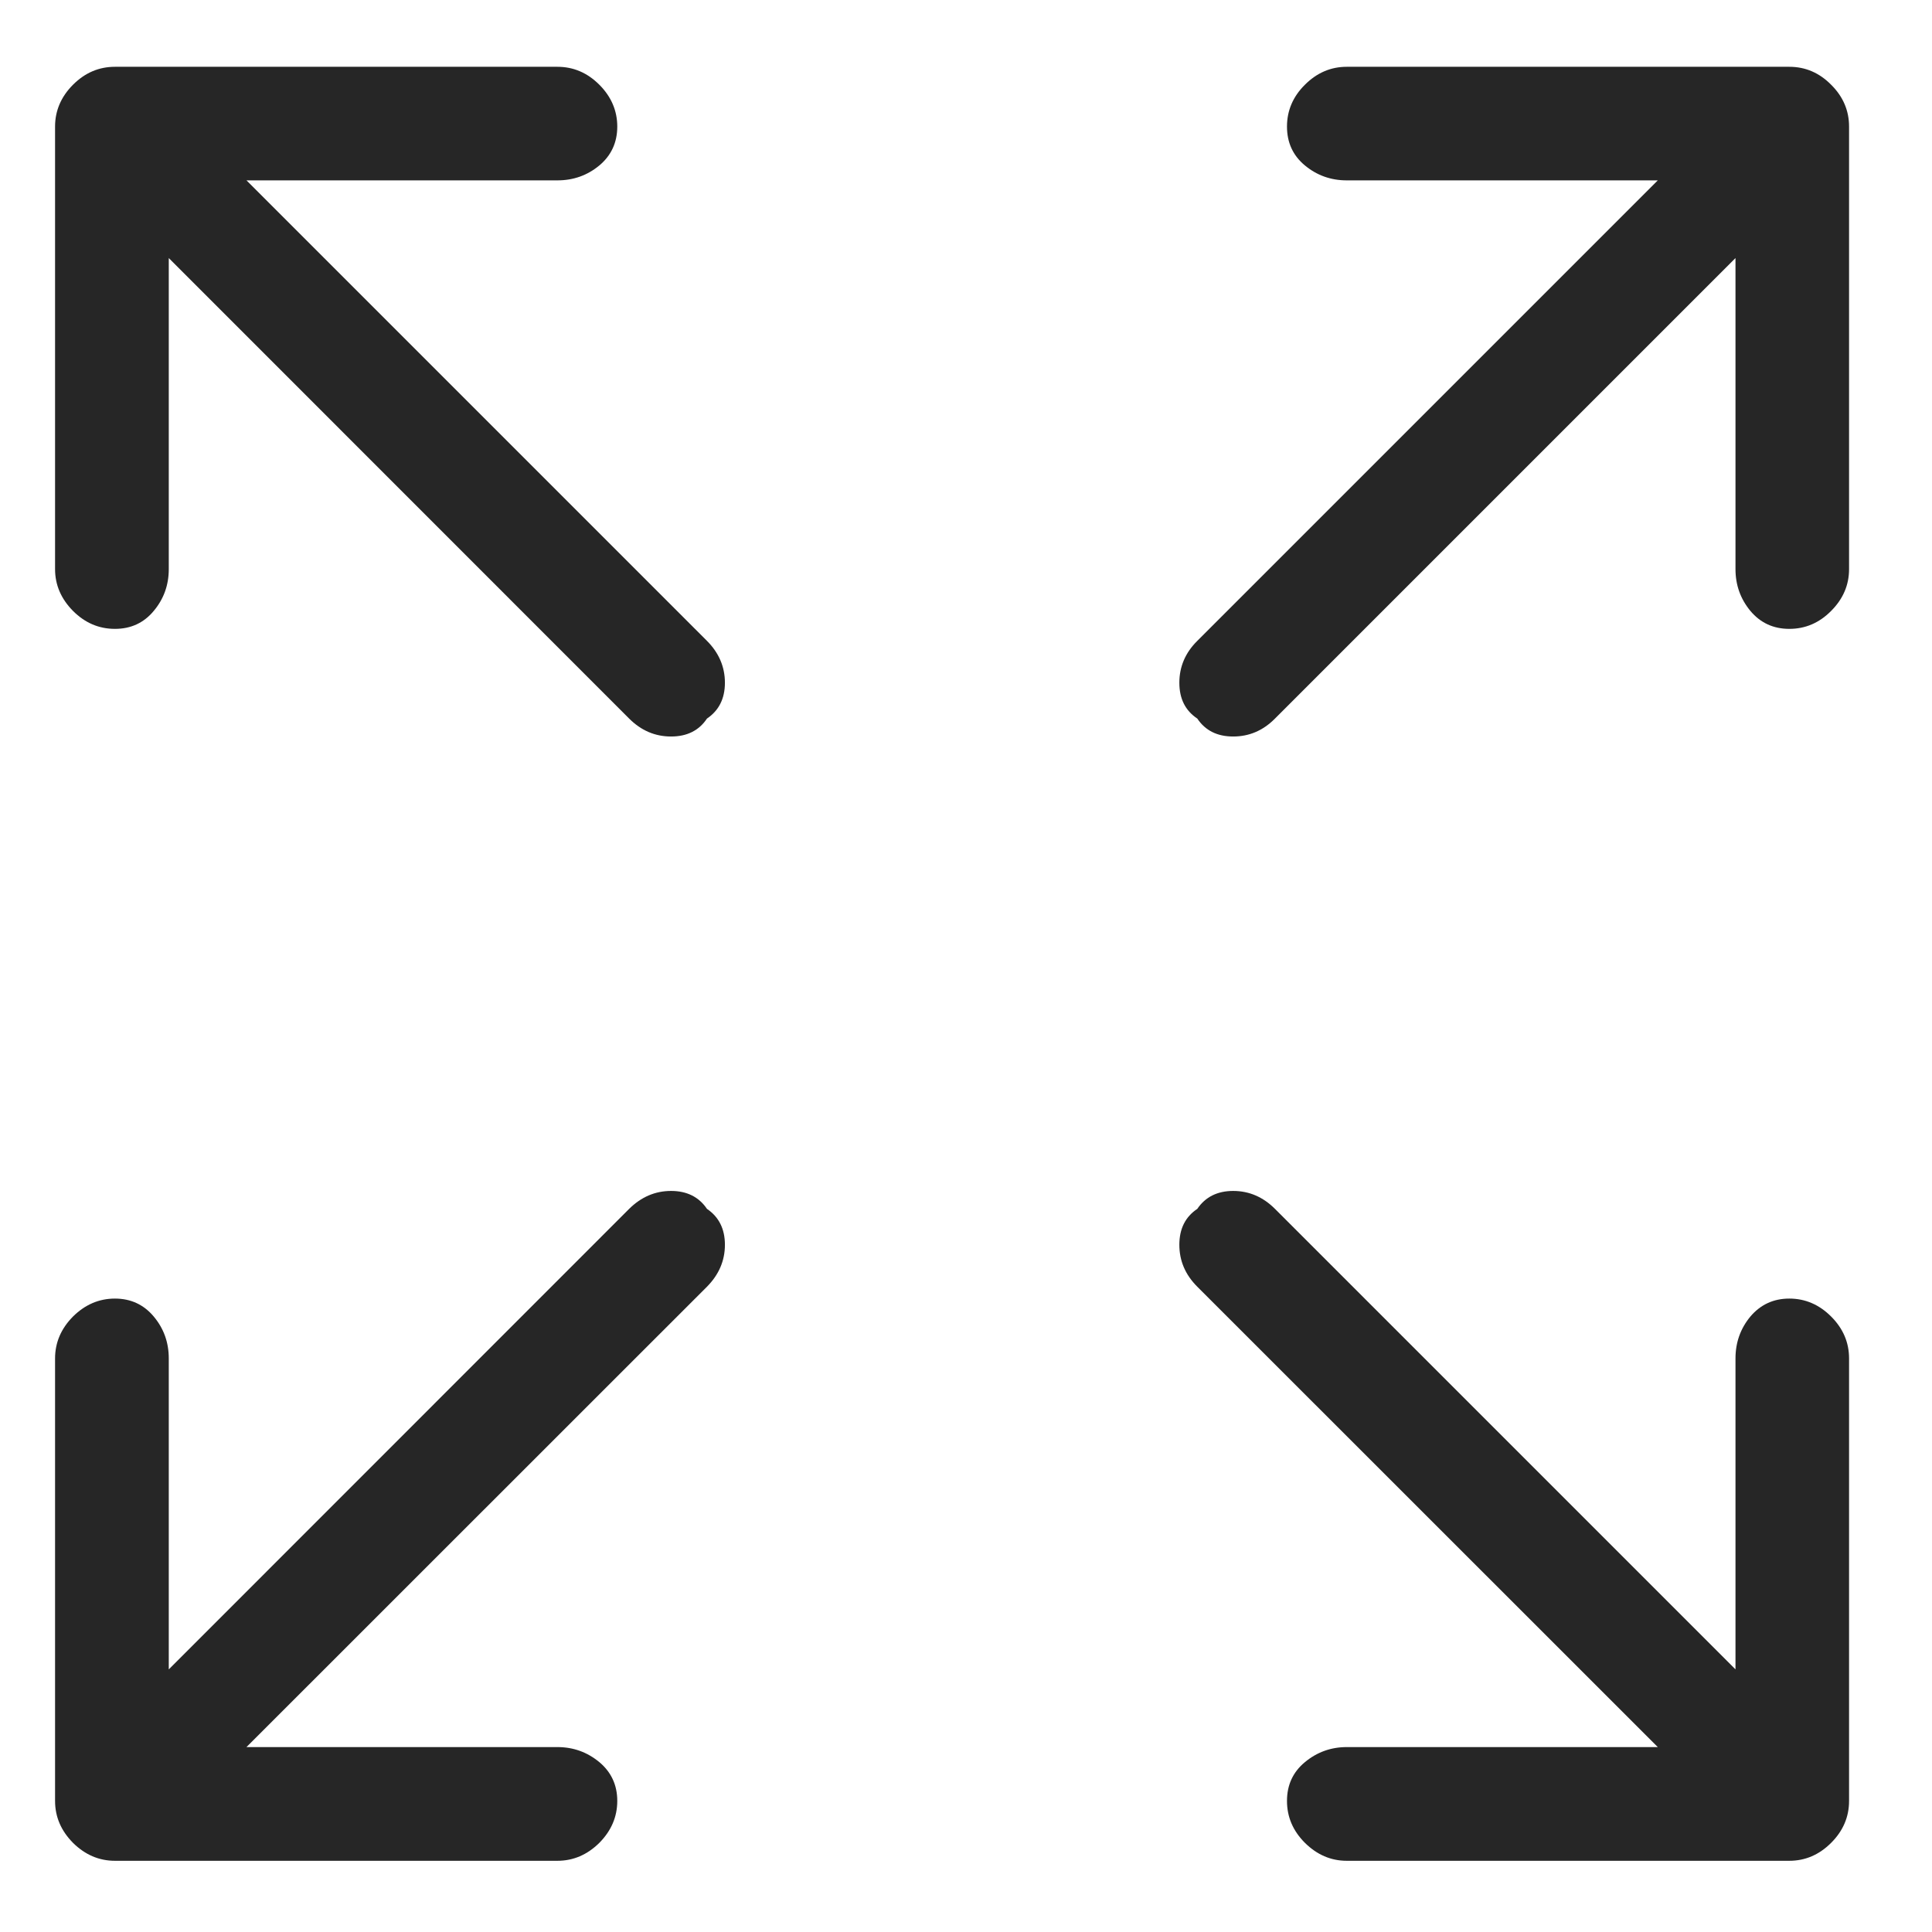 <svg width="14" height="14" viewBox="0 0 14 14" fill="none" xmlns="http://www.w3.org/2000/svg">
								<g clip-path="url(#clip0_43_4150)">
									<path d="M5.123 8.76C5.065 8.674 4.978 8.63 4.863 8.63C4.747 8.63 4.646 8.674 4.559 8.76L1.223 12.097V9.844C1.223 9.728 1.187 9.627 1.114 9.54C1.042 9.454 0.948 9.41 0.833 9.41C0.717 9.41 0.616 9.454 0.529 9.54C0.443 9.627 0.399 9.728 0.399 9.844V13.05C0.399 13.166 0.443 13.267 0.529 13.354C0.616 13.44 0.717 13.484 0.833 13.484H4.039C4.155 13.484 4.256 13.44 4.343 13.354C4.429 13.267 4.473 13.166 4.473 13.05C4.473 12.935 4.429 12.841 4.343 12.769C4.256 12.697 4.155 12.66 4.039 12.66H1.786L5.123 9.324C5.209 9.237 5.253 9.136 5.253 9.02C5.253 8.905 5.209 8.818 5.123 8.76ZM8.676 8.76C8.734 8.674 8.821 8.63 8.936 8.63C9.052 8.63 9.153 8.674 9.239 8.76L12.576 12.097V9.844C12.576 9.728 12.612 9.627 12.684 9.54C12.757 9.454 12.851 9.41 12.966 9.41C13.082 9.41 13.183 9.454 13.269 9.54C13.356 9.627 13.399 9.728 13.399 9.844V13.05C13.399 13.166 13.356 13.267 13.269 13.354C13.183 13.44 13.082 13.484 12.966 13.484H9.759C9.644 13.484 9.543 13.44 9.456 13.354C9.369 13.267 9.326 13.166 9.326 13.05C9.326 12.935 9.369 12.841 9.456 12.769C9.543 12.697 9.644 12.66 9.759 12.66H12.013L8.676 9.324C8.589 9.237 8.546 9.136 8.546 9.02C8.546 8.905 8.589 8.818 8.676 8.76ZM8.676 5.207C8.734 5.294 8.821 5.337 8.936 5.337C9.052 5.337 9.153 5.294 9.239 5.207L12.576 1.87V4.124C12.576 4.239 12.612 4.34 12.684 4.427C12.757 4.514 12.851 4.557 12.966 4.557C13.082 4.557 13.183 4.514 13.269 4.427C13.356 4.34 13.399 4.239 13.399 4.124V0.917C13.399 0.802 13.356 0.7 13.269 0.614C13.183 0.527 13.082 0.484 12.966 0.484H9.759C9.644 0.484 9.543 0.527 9.456 0.614C9.369 0.7 9.326 0.802 9.326 0.917C9.326 1.033 9.369 1.127 9.456 1.199C9.543 1.271 9.644 1.307 9.759 1.307H12.013L8.676 4.644C8.589 4.73 8.546 4.832 8.546 4.947C8.546 5.063 8.589 5.149 8.676 5.207ZM5.123 5.207C5.065 5.294 4.978 5.337 4.863 5.337C4.747 5.337 4.646 5.294 4.559 5.207L1.223 1.87V4.124C1.223 4.239 1.187 4.34 1.114 4.427C1.042 4.514 0.948 4.557 0.833 4.557C0.717 4.557 0.616 4.514 0.529 4.427C0.443 4.34 0.399 4.239 0.399 4.124V0.917C0.399 0.802 0.443 0.7 0.529 0.614C0.616 0.527 0.717 0.484 0.833 0.484H4.039C4.155 0.484 4.256 0.527 4.343 0.614C4.429 0.7 4.473 0.802 4.473 0.917C4.473 1.033 4.429 1.127 4.343 1.199C4.256 1.271 4.155 1.307 4.039 1.307H1.786L5.123 4.644C5.209 4.73 5.253 4.832 5.253 4.947C5.253 5.063 5.209 5.149 5.123 5.207Z" fill="#262626"/>
								</g>
								<defs>
									<clipPath id="clip0_43_4150">
									<rect width="13" height="13" fill="white" transform="matrix(1 0 0 -1 0.399 13.484)"/>
								</clipPath>
								</defs>
							</svg>
